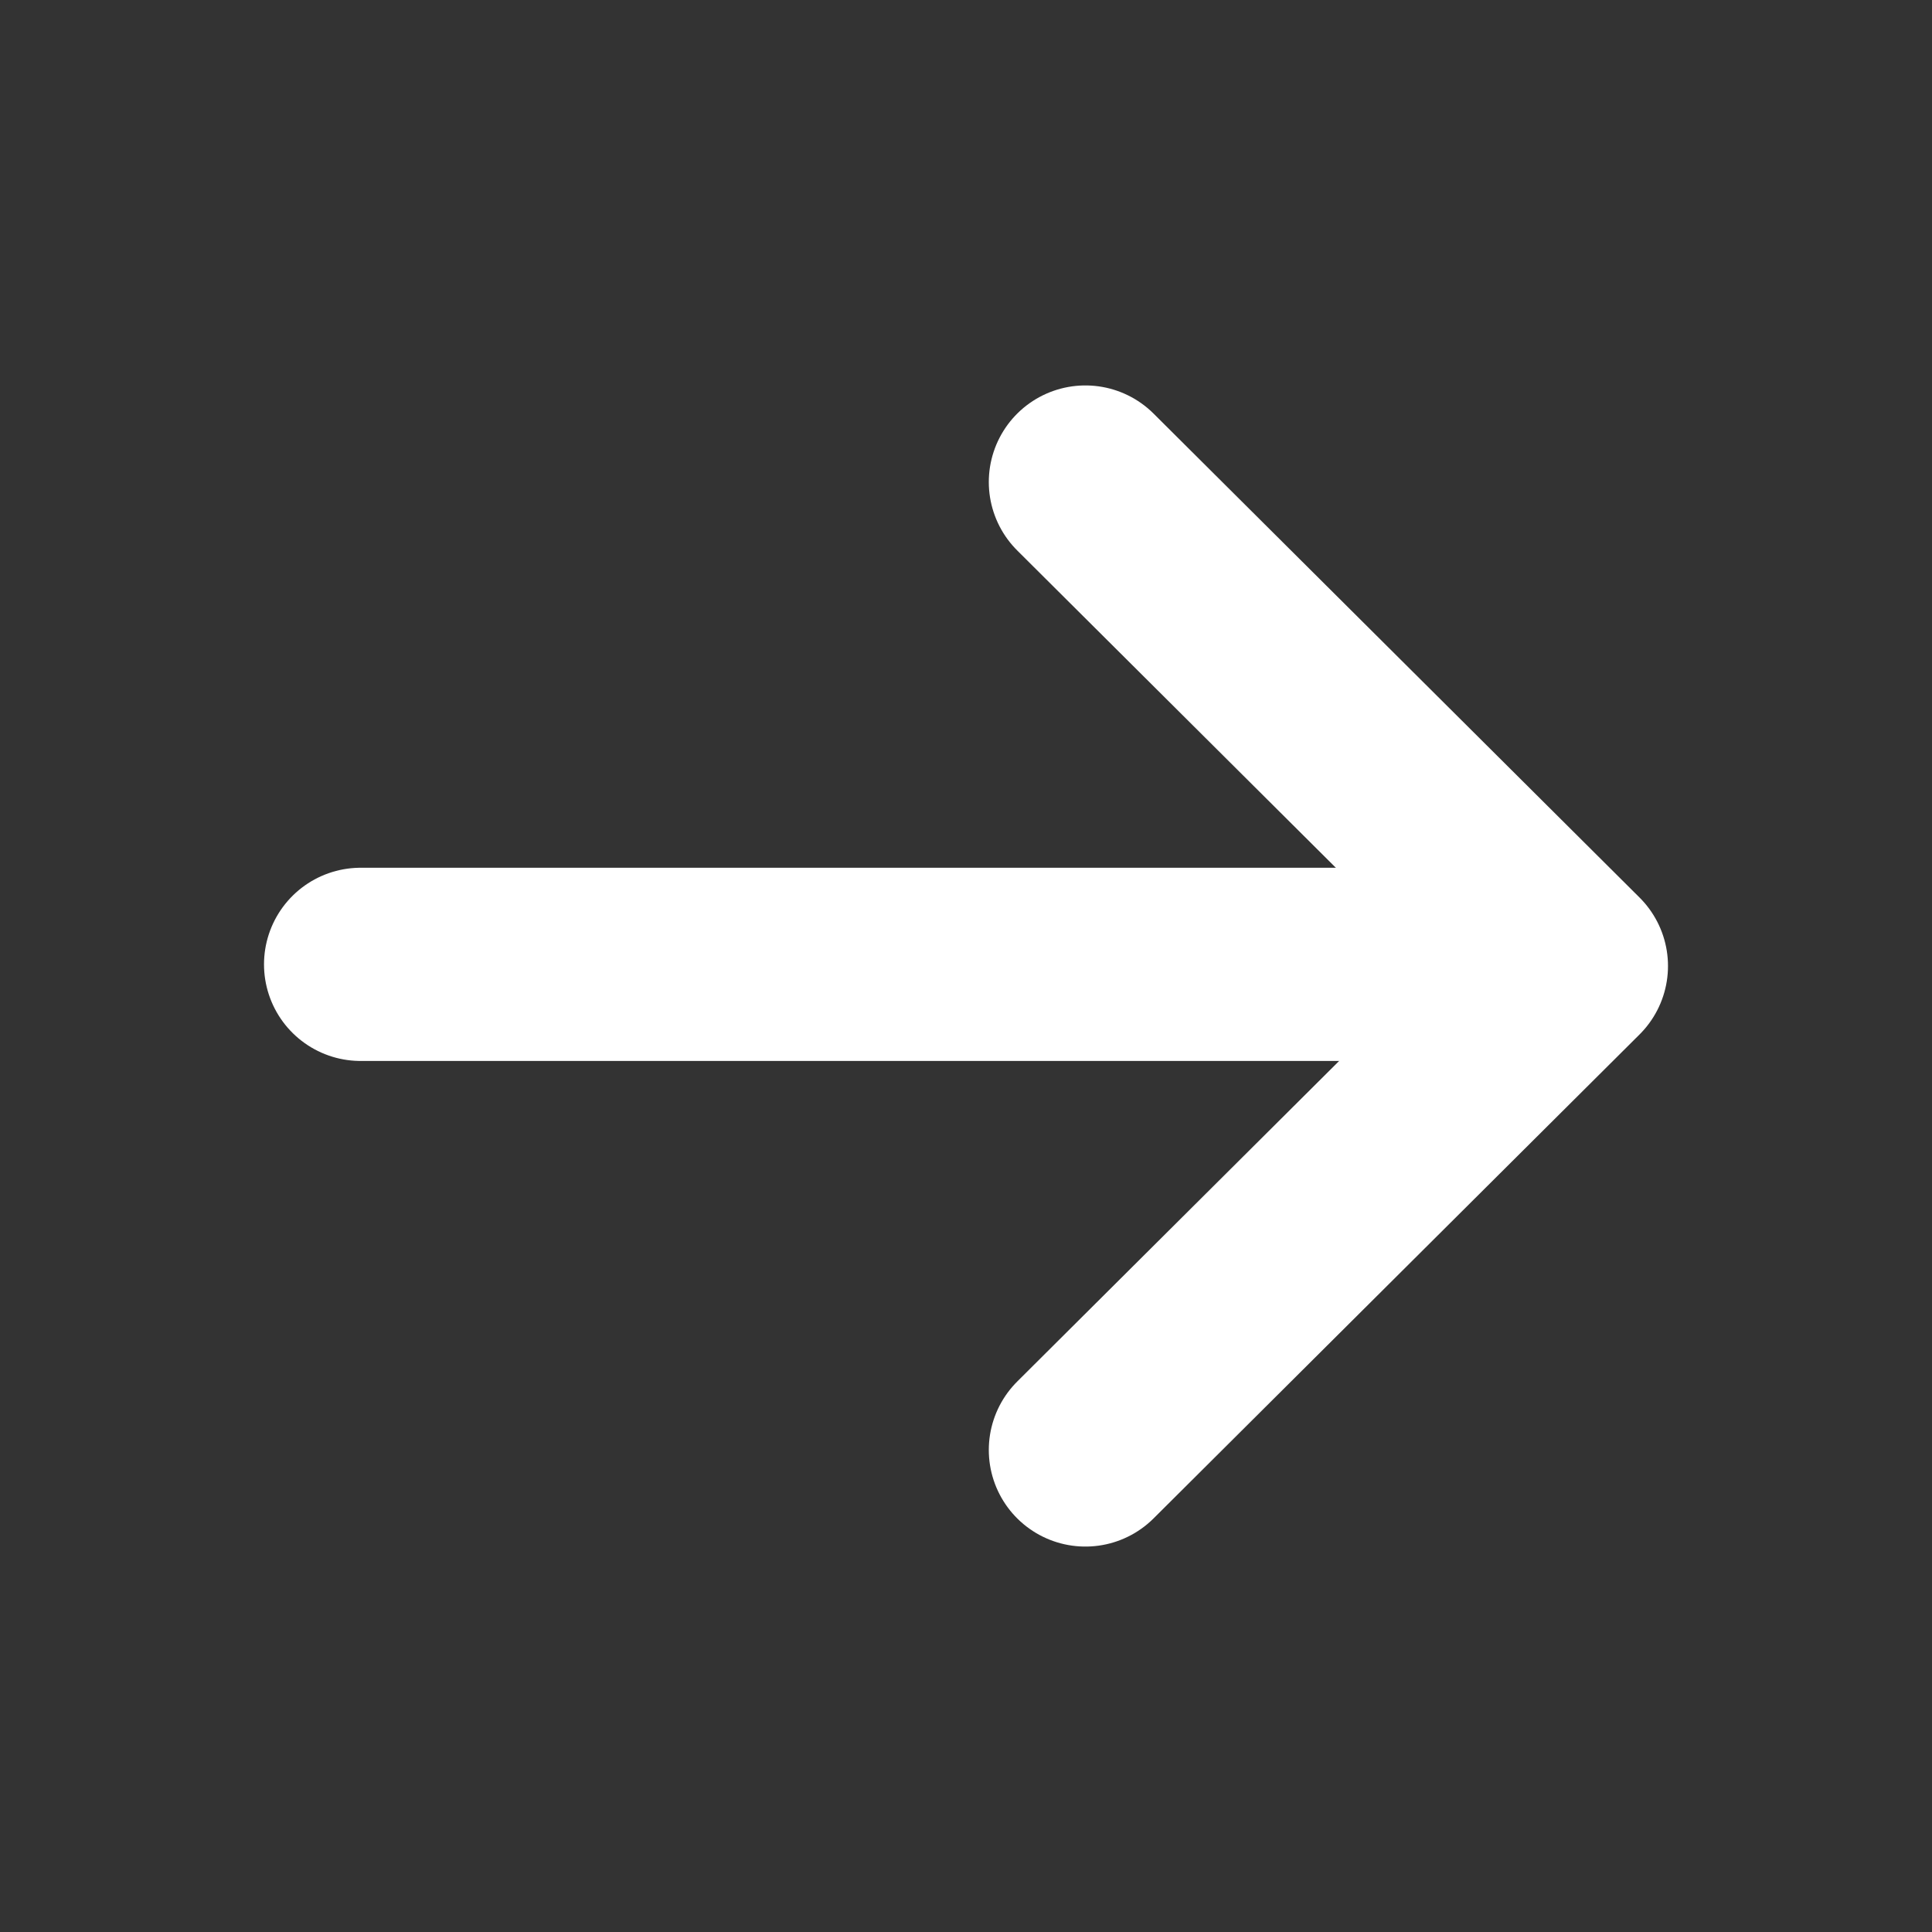 <svg width="20" height="20" viewBox="0 0 20 20" fill="none" xmlns="http://www.w3.org/2000/svg">
<rect x="0" y="0" width="20" height="20" fill="#333333" stroke="none"/>
<path d="M3.733 9.983H16.225" stroke="white" stroke-width="2" stroke-linecap="round" stroke-linejoin="round"/>
<path d="M11.236 4.99L16.267 10L11.236 15.01" stroke="white" stroke-width="2" stroke-linecap="round" stroke-linejoin="round"/>
</svg>
